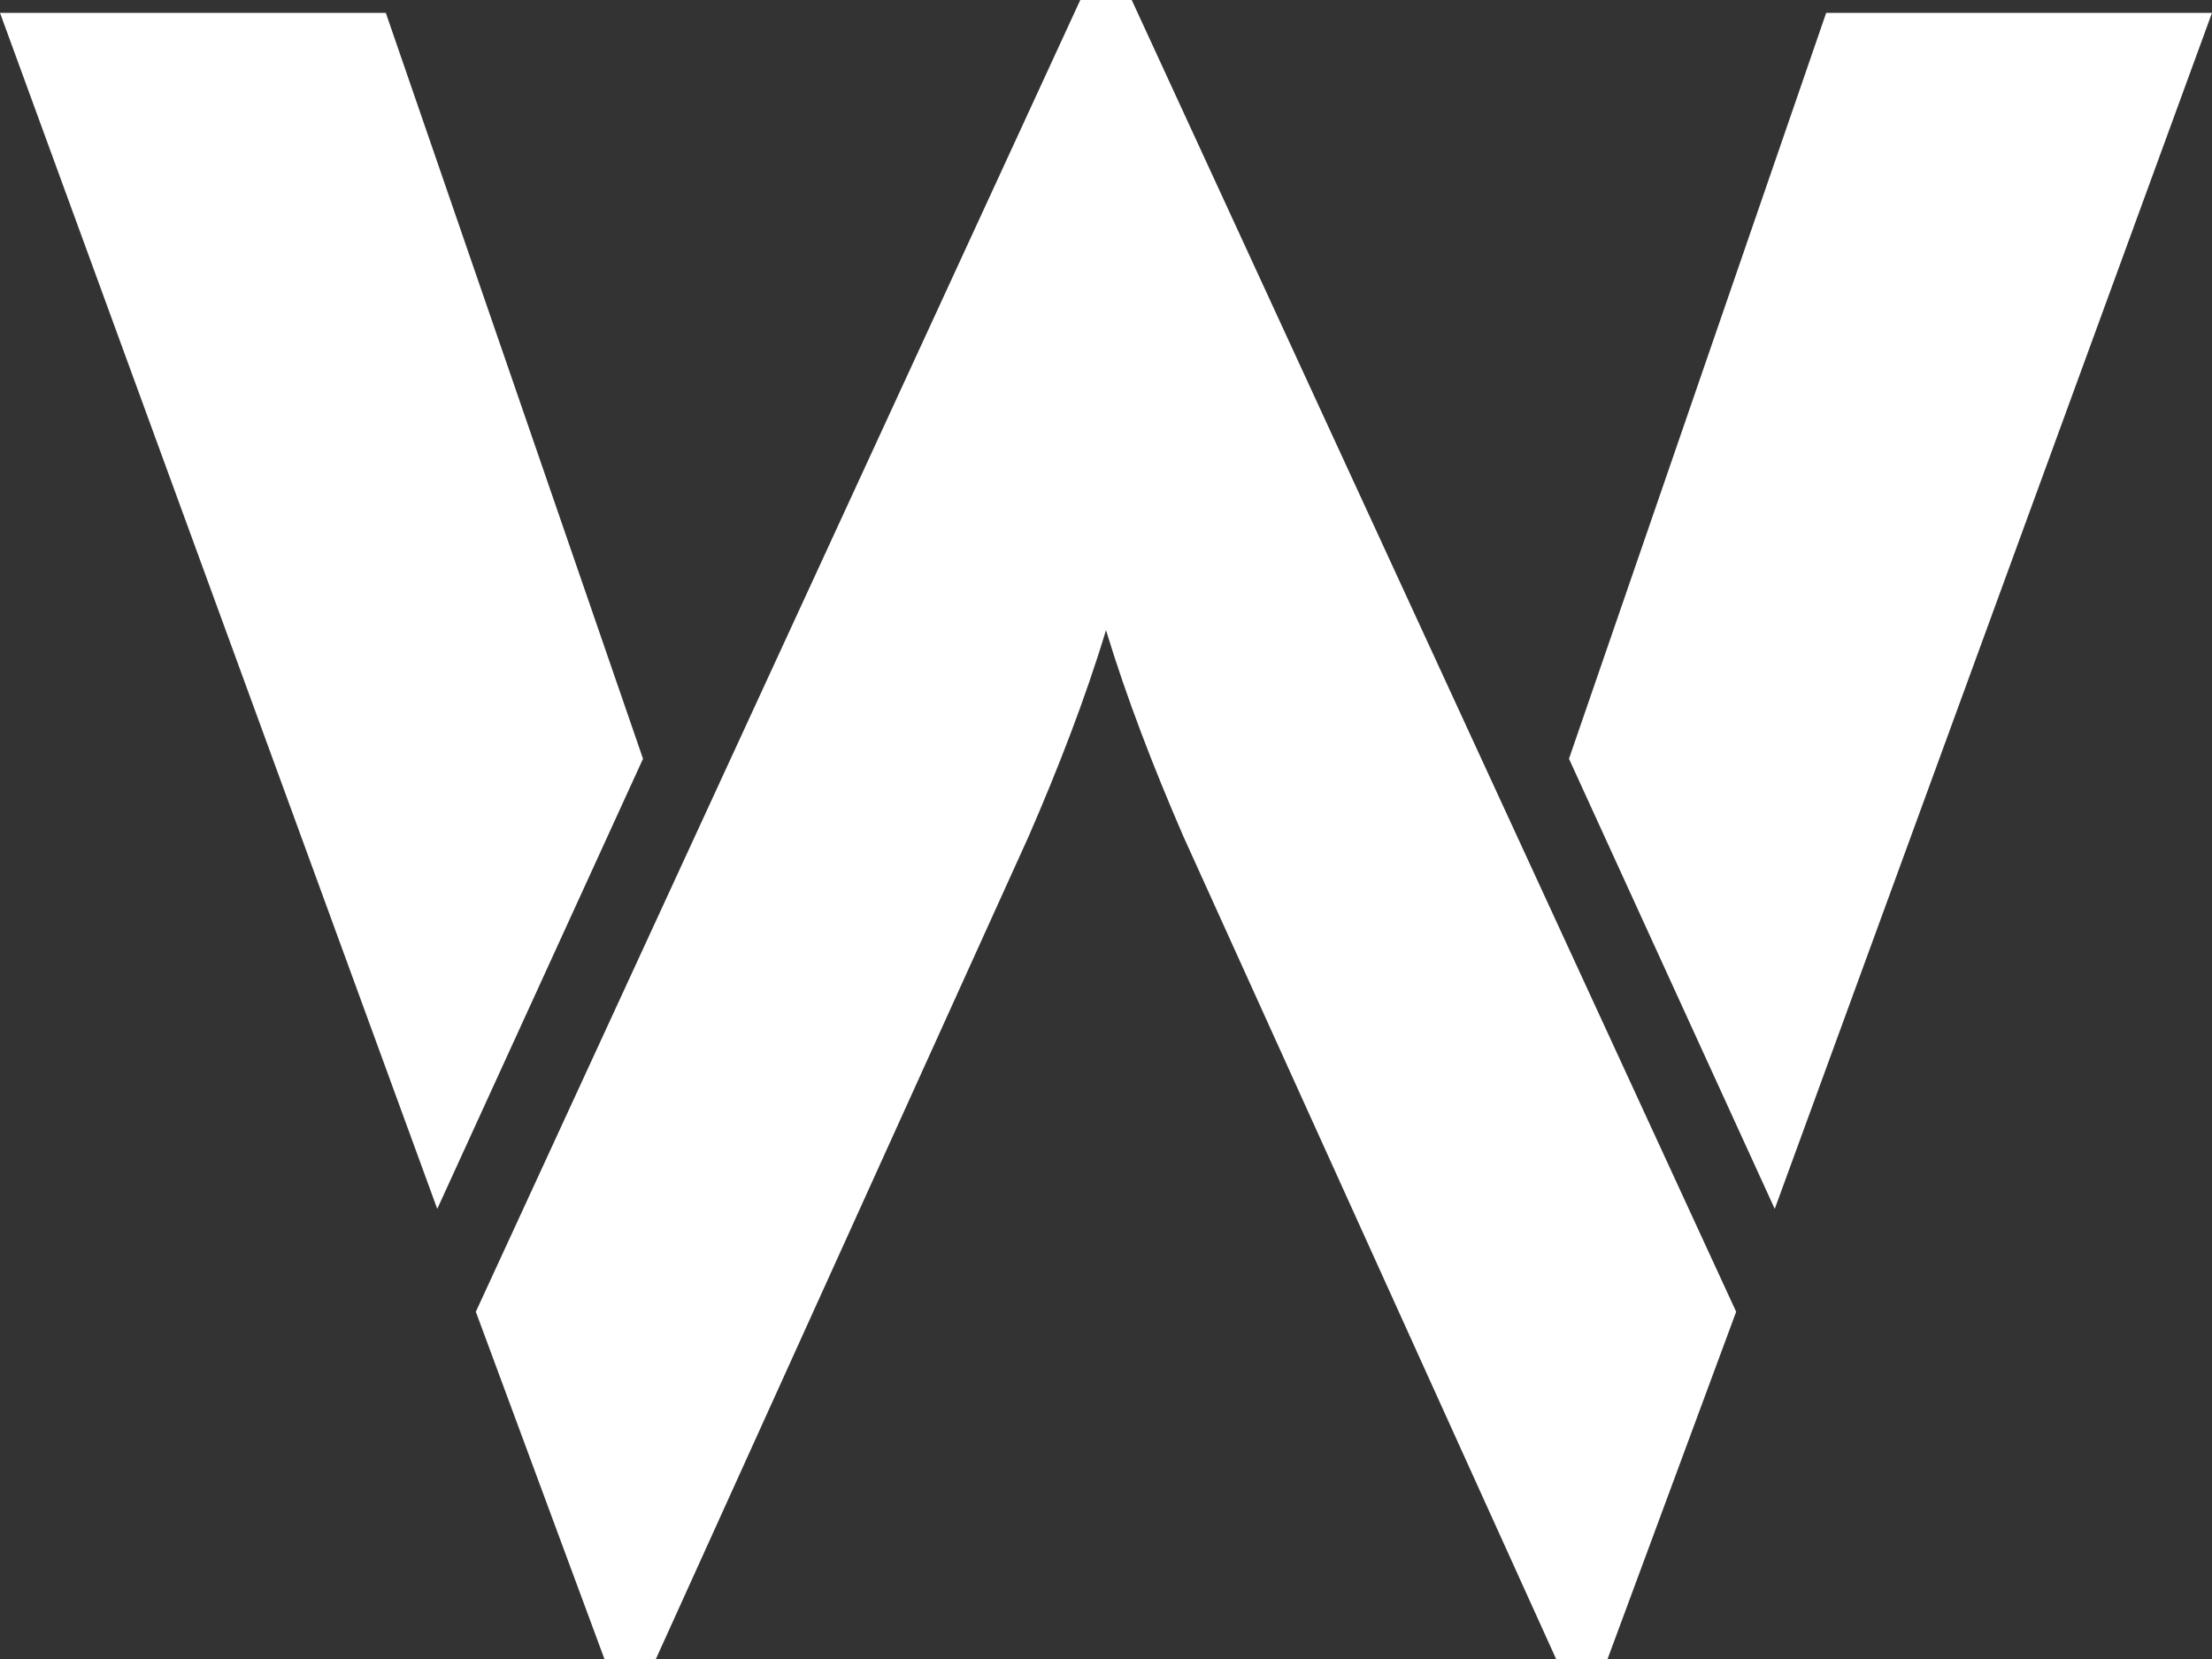 <?xml version="1.0" encoding="UTF-8"?>
<svg width="320px" height="240px" viewBox="0 0 320 240" version="1.1" xmlns="http://www.w3.org/2000/svg" xmlns:xlink="http://www.w3.org/1999/xlink">
    <rect x="0" y="0" width="320" height="240" fill="#333333" stroke="none"/>
    <title>williams</title>
    <g id="Assets" stroke="none" stroke-width="1" fill="none" fill-rule="evenodd">
        <g id="Artboard" transform="translate(-915, -768)" fill="#FFFFFF">
            <path d="M1078.721,768 L1166.163,957.767 L1147.558,1008 L1140.116,1008 L1086.163,888.93 C1081.842,878.951 1078.002,869.024 1075,859.163 C1071.976,869.157 1068.066,879.19 1063.837,888.93 L1009.884,1008 L1002.442,1008 L983.837,957.767 L1071.279,768 L1078.721,768 Z M970.814,769.86 L1008.023,877.767 L978.256,942.884 L915,769.86 L970.814,769.86 Z M1235,769.86 L1171.744,942.884 L1141.977,877.767 L1179.186,769.86 L1235,769.86 Z" id="williams"></path>
        </g>
    </g>
</svg>